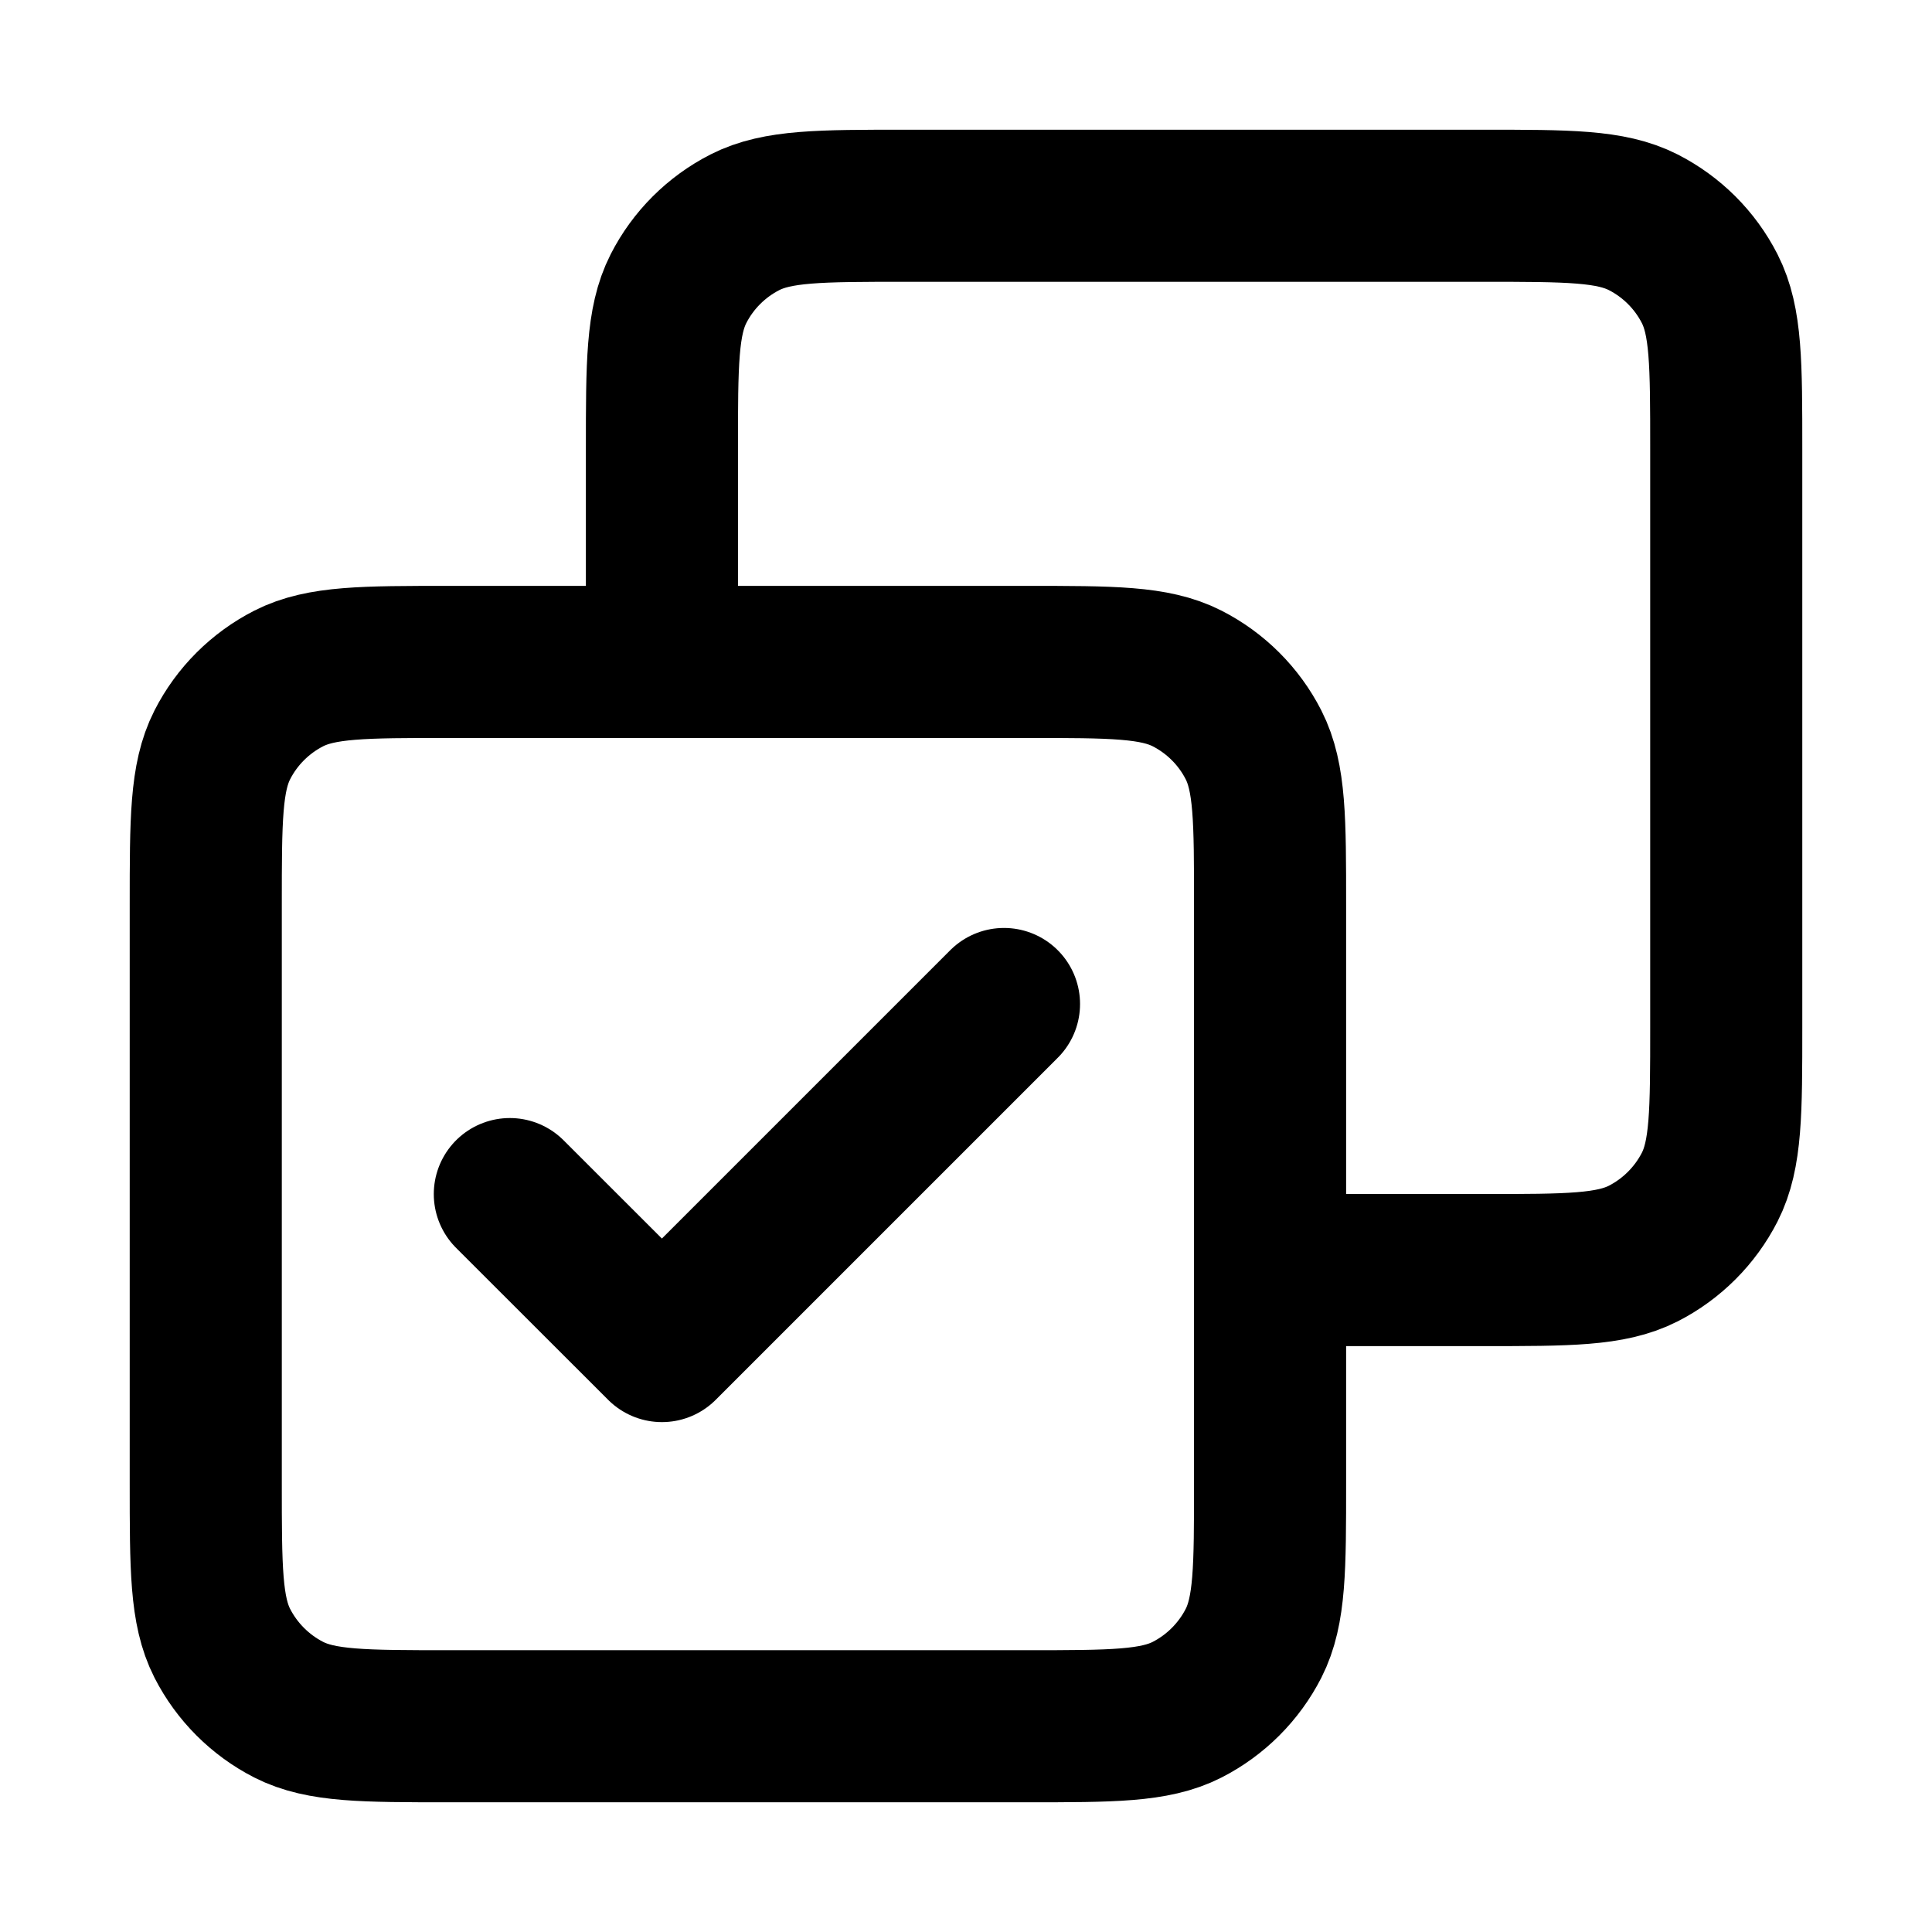 <svg width="18" height="18" viewBox="0 0 18 18" fill="none" xmlns="http://www.w3.org/2000/svg">
<path d="M4.75 11.125L6.167 12.541L9.354 9.354M6.167 6.167V4.183C6.167 3.39 6.167 2.993 6.321 2.69C6.457 2.423 6.674 2.207 6.94 2.071C7.243 1.917 7.64 1.917 8.433 1.917H13.817C14.61 1.917 15.007 1.917 15.31 2.071C15.576 2.207 15.793 2.423 15.929 2.69C16.083 2.993 16.083 3.39 16.083 4.183V9.566C16.083 10.36 16.083 10.757 15.929 11.06C15.793 11.326 15.576 11.543 15.31 11.679C15.007 11.833 14.61 11.833 13.817 11.833H11.833M4.183 16.083H9.567C10.36 16.083 10.757 16.083 11.06 15.929C11.326 15.793 11.543 15.576 11.679 15.31C11.833 15.007 11.833 14.61 11.833 13.816V8.433C11.833 7.64 11.833 7.243 11.679 6.94C11.543 6.673 11.326 6.457 11.06 6.321C10.757 6.167 10.36 6.167 9.567 6.167H4.183C3.39 6.167 2.993 6.167 2.69 6.321C2.424 6.457 2.207 6.673 2.071 6.94C1.917 7.243 1.917 7.64 1.917 8.433V13.816C1.917 14.61 1.917 15.007 2.071 15.31C2.207 15.576 2.424 15.793 2.69 15.929C2.993 16.083 3.39 16.083 4.183 16.083Z" stroke="black" stroke-width="1.417" stroke-linecap="round" stroke-linejoin="round"/>
</svg>
